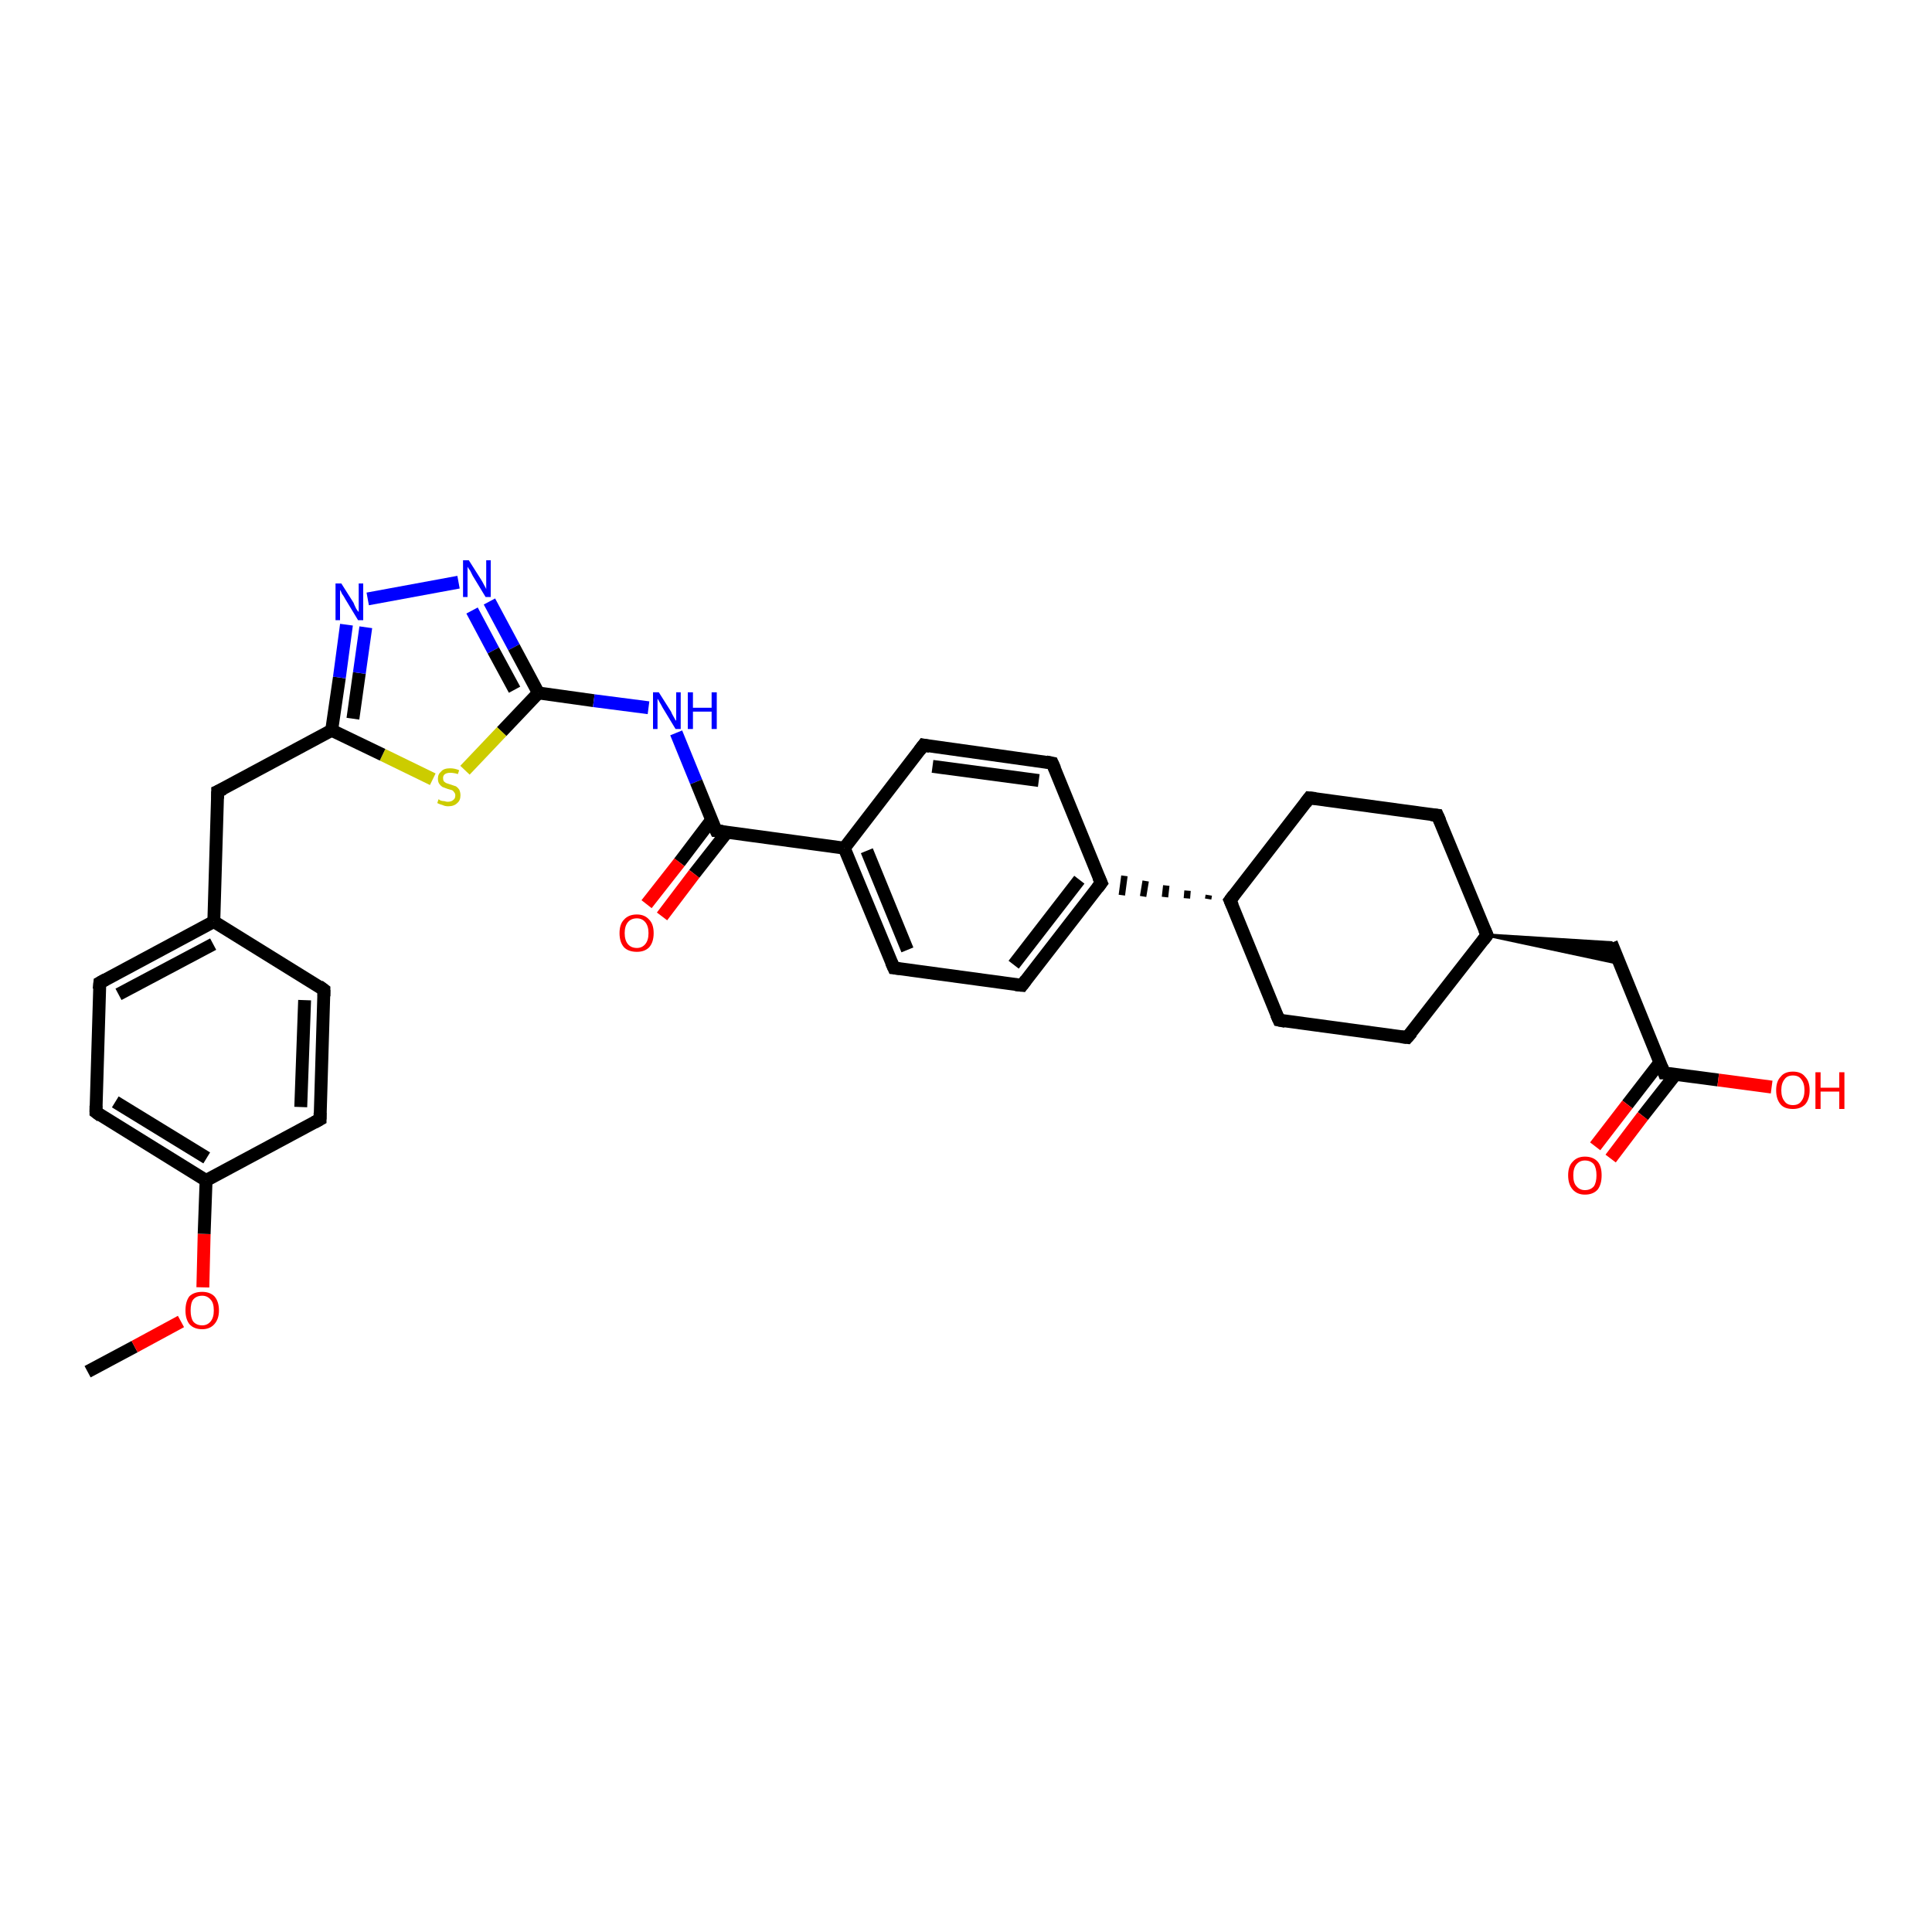 <?xml version='1.0' encoding='iso-8859-1'?>
<svg version='1.1' baseProfile='full'
              xmlns='http://www.w3.org/2000/svg'
                      xmlns:rdkit='http://www.rdkit.org/xml'
                      xmlns:xlink='http://www.w3.org/1999/xlink'
                  xml:space='preserve'
width='300px' height='300px' viewBox='0 0 300 300'>
<!-- END OF HEADER -->
<rect style='opacity:1.0;fill:#FFFFFF;stroke:none' width='300.0' height='300.0' x='0.0' y='0.0'> </rect>
<path class='bond-0 atom-0 atom-1' d='M 13.6,213.0 L 20.9,209.1' style='fill:none;fill-rule:evenodd;stroke:#000000;stroke-width:2.0px;stroke-linecap:butt;stroke-linejoin:miter;stroke-opacity:1' />
<path class='bond-0 atom-0 atom-1' d='M 20.9,209.1 L 28.1,205.2' style='fill:none;fill-rule:evenodd;stroke:#FF0000;stroke-width:2.0px;stroke-linecap:butt;stroke-linejoin:miter;stroke-opacity:1' />
<path class='bond-1 atom-1 atom-2' d='M 31.5,199.9 L 31.7,191.6' style='fill:none;fill-rule:evenodd;stroke:#FF0000;stroke-width:2.0px;stroke-linecap:butt;stroke-linejoin:miter;stroke-opacity:1' />
<path class='bond-1 atom-1 atom-2' d='M 31.7,191.6 L 32.0,183.3' style='fill:none;fill-rule:evenodd;stroke:#000000;stroke-width:2.0px;stroke-linecap:butt;stroke-linejoin:miter;stroke-opacity:1' />
<path class='bond-2 atom-2 atom-3' d='M 32.0,183.3 L 14.9,172.7' style='fill:none;fill-rule:evenodd;stroke:#000000;stroke-width:2.0px;stroke-linecap:butt;stroke-linejoin:miter;stroke-opacity:1' />
<path class='bond-2 atom-2 atom-3' d='M 32.1,179.8 L 17.9,171.1' style='fill:none;fill-rule:evenodd;stroke:#000000;stroke-width:2.0px;stroke-linecap:butt;stroke-linejoin:miter;stroke-opacity:1' />
<path class='bond-3 atom-3 atom-4' d='M 14.9,172.7 L 15.5,152.6' style='fill:none;fill-rule:evenodd;stroke:#000000;stroke-width:2.0px;stroke-linecap:butt;stroke-linejoin:miter;stroke-opacity:1' />
<path class='bond-4 atom-4 atom-5' d='M 15.5,152.6 L 33.2,143.1' style='fill:none;fill-rule:evenodd;stroke:#000000;stroke-width:2.0px;stroke-linecap:butt;stroke-linejoin:miter;stroke-opacity:1' />
<path class='bond-4 atom-4 atom-5' d='M 18.4,154.4 L 33.1,146.6' style='fill:none;fill-rule:evenodd;stroke:#000000;stroke-width:2.0px;stroke-linecap:butt;stroke-linejoin:miter;stroke-opacity:1' />
<path class='bond-5 atom-5 atom-6' d='M 33.2,143.1 L 33.8,122.9' style='fill:none;fill-rule:evenodd;stroke:#000000;stroke-width:2.0px;stroke-linecap:butt;stroke-linejoin:miter;stroke-opacity:1' />
<path class='bond-6 atom-6 atom-7' d='M 33.8,122.9 L 51.5,113.4' style='fill:none;fill-rule:evenodd;stroke:#000000;stroke-width:2.0px;stroke-linecap:butt;stroke-linejoin:miter;stroke-opacity:1' />
<path class='bond-7 atom-7 atom-8' d='M 51.5,113.4 L 52.7,105.2' style='fill:none;fill-rule:evenodd;stroke:#000000;stroke-width:2.0px;stroke-linecap:butt;stroke-linejoin:miter;stroke-opacity:1' />
<path class='bond-7 atom-7 atom-8' d='M 52.7,105.2 L 53.8,97.0' style='fill:none;fill-rule:evenodd;stroke:#0000FF;stroke-width:2.0px;stroke-linecap:butt;stroke-linejoin:miter;stroke-opacity:1' />
<path class='bond-7 atom-7 atom-8' d='M 54.8,111.6 L 55.8,104.5' style='fill:none;fill-rule:evenodd;stroke:#000000;stroke-width:2.0px;stroke-linecap:butt;stroke-linejoin:miter;stroke-opacity:1' />
<path class='bond-7 atom-7 atom-8' d='M 55.8,104.5 L 56.8,97.4' style='fill:none;fill-rule:evenodd;stroke:#0000FF;stroke-width:2.0px;stroke-linecap:butt;stroke-linejoin:miter;stroke-opacity:1' />
<path class='bond-8 atom-8 atom-9' d='M 57.1,93.0 L 71.2,90.4' style='fill:none;fill-rule:evenodd;stroke:#0000FF;stroke-width:2.0px;stroke-linecap:butt;stroke-linejoin:miter;stroke-opacity:1' />
<path class='bond-9 atom-9 atom-10' d='M 76.0,93.4 L 79.8,100.5' style='fill:none;fill-rule:evenodd;stroke:#0000FF;stroke-width:2.0px;stroke-linecap:butt;stroke-linejoin:miter;stroke-opacity:1' />
<path class='bond-9 atom-9 atom-10' d='M 79.8,100.5 L 83.6,107.6' style='fill:none;fill-rule:evenodd;stroke:#000000;stroke-width:2.0px;stroke-linecap:butt;stroke-linejoin:miter;stroke-opacity:1' />
<path class='bond-9 atom-9 atom-10' d='M 73.3,94.8 L 76.6,101.0' style='fill:none;fill-rule:evenodd;stroke:#0000FF;stroke-width:2.0px;stroke-linecap:butt;stroke-linejoin:miter;stroke-opacity:1' />
<path class='bond-9 atom-9 atom-10' d='M 76.6,101.0 L 79.9,107.1' style='fill:none;fill-rule:evenodd;stroke:#000000;stroke-width:2.0px;stroke-linecap:butt;stroke-linejoin:miter;stroke-opacity:1' />
<path class='bond-10 atom-10 atom-11' d='M 83.6,107.6 L 92.2,108.8' style='fill:none;fill-rule:evenodd;stroke:#000000;stroke-width:2.0px;stroke-linecap:butt;stroke-linejoin:miter;stroke-opacity:1' />
<path class='bond-10 atom-10 atom-11' d='M 92.2,108.8 L 100.7,109.9' style='fill:none;fill-rule:evenodd;stroke:#0000FF;stroke-width:2.0px;stroke-linecap:butt;stroke-linejoin:miter;stroke-opacity:1' />
<path class='bond-11 atom-11 atom-12' d='M 105.0,113.8 L 108.1,121.4' style='fill:none;fill-rule:evenodd;stroke:#0000FF;stroke-width:2.0px;stroke-linecap:butt;stroke-linejoin:miter;stroke-opacity:1' />
<path class='bond-11 atom-11 atom-12' d='M 108.1,121.4 L 111.2,129.0' style='fill:none;fill-rule:evenodd;stroke:#000000;stroke-width:2.0px;stroke-linecap:butt;stroke-linejoin:miter;stroke-opacity:1' />
<path class='bond-12 atom-12 atom-13' d='M 110.5,127.3 L 105.5,133.9' style='fill:none;fill-rule:evenodd;stroke:#000000;stroke-width:2.0px;stroke-linecap:butt;stroke-linejoin:miter;stroke-opacity:1' />
<path class='bond-12 atom-12 atom-13' d='M 105.5,133.9 L 100.4,140.4' style='fill:none;fill-rule:evenodd;stroke:#FF0000;stroke-width:2.0px;stroke-linecap:butt;stroke-linejoin:miter;stroke-opacity:1' />
<path class='bond-12 atom-12 atom-13' d='M 112.9,129.2 L 107.8,135.7' style='fill:none;fill-rule:evenodd;stroke:#000000;stroke-width:2.0px;stroke-linecap:butt;stroke-linejoin:miter;stroke-opacity:1' />
<path class='bond-12 atom-12 atom-13' d='M 107.8,135.7 L 102.8,142.3' style='fill:none;fill-rule:evenodd;stroke:#FF0000;stroke-width:2.0px;stroke-linecap:butt;stroke-linejoin:miter;stroke-opacity:1' />
<path class='bond-13 atom-12 atom-14' d='M 111.2,129.0 L 131.1,131.7' style='fill:none;fill-rule:evenodd;stroke:#000000;stroke-width:2.0px;stroke-linecap:butt;stroke-linejoin:miter;stroke-opacity:1' />
<path class='bond-14 atom-14 atom-15' d='M 131.1,131.7 L 138.8,150.3' style='fill:none;fill-rule:evenodd;stroke:#000000;stroke-width:2.0px;stroke-linecap:butt;stroke-linejoin:miter;stroke-opacity:1' />
<path class='bond-14 atom-14 atom-15' d='M 134.6,132.1 L 140.9,147.5' style='fill:none;fill-rule:evenodd;stroke:#000000;stroke-width:2.0px;stroke-linecap:butt;stroke-linejoin:miter;stroke-opacity:1' />
<path class='bond-15 atom-15 atom-16' d='M 138.8,150.3 L 158.7,153.0' style='fill:none;fill-rule:evenodd;stroke:#000000;stroke-width:2.0px;stroke-linecap:butt;stroke-linejoin:miter;stroke-opacity:1' />
<path class='bond-16 atom-16 atom-17' d='M 158.7,153.0 L 171.0,137.1' style='fill:none;fill-rule:evenodd;stroke:#000000;stroke-width:2.0px;stroke-linecap:butt;stroke-linejoin:miter;stroke-opacity:1' />
<path class='bond-16 atom-16 atom-17' d='M 157.4,149.8 L 167.6,136.6' style='fill:none;fill-rule:evenodd;stroke:#000000;stroke-width:2.0px;stroke-linecap:butt;stroke-linejoin:miter;stroke-opacity:1' />
<path class='bond-17 atom-17 atom-18' d='M 171.0,137.1 L 163.4,118.5' style='fill:none;fill-rule:evenodd;stroke:#000000;stroke-width:2.0px;stroke-linecap:butt;stroke-linejoin:miter;stroke-opacity:1' />
<path class='bond-18 atom-18 atom-19' d='M 163.4,118.5 L 143.4,115.7' style='fill:none;fill-rule:evenodd;stroke:#000000;stroke-width:2.0px;stroke-linecap:butt;stroke-linejoin:miter;stroke-opacity:1' />
<path class='bond-18 atom-18 atom-19' d='M 161.3,121.2 L 144.8,119.0' style='fill:none;fill-rule:evenodd;stroke:#000000;stroke-width:2.0px;stroke-linecap:butt;stroke-linejoin:miter;stroke-opacity:1' />
<path class='bond-19 atom-20 atom-17' d='M 187.7,139.0 L 187.6,139.6' style='fill:none;fill-rule:evenodd;stroke:#000000;stroke-width:1.0px;stroke-linecap:butt;stroke-linejoin:miter;stroke-opacity:1' />
<path class='bond-19 atom-20 atom-17' d='M 184.4,138.3 L 184.3,139.5' style='fill:none;fill-rule:evenodd;stroke:#000000;stroke-width:1.0px;stroke-linecap:butt;stroke-linejoin:miter;stroke-opacity:1' />
<path class='bond-19 atom-20 atom-17' d='M 181.1,137.5 L 180.9,139.3' style='fill:none;fill-rule:evenodd;stroke:#000000;stroke-width:1.0px;stroke-linecap:butt;stroke-linejoin:miter;stroke-opacity:1' />
<path class='bond-19 atom-20 atom-17' d='M 177.9,136.8 L 177.5,139.2' style='fill:none;fill-rule:evenodd;stroke:#000000;stroke-width:1.0px;stroke-linecap:butt;stroke-linejoin:miter;stroke-opacity:1' />
<path class='bond-19 atom-20 atom-17' d='M 174.6,136.0 L 174.2,139.0' style='fill:none;fill-rule:evenodd;stroke:#000000;stroke-width:1.0px;stroke-linecap:butt;stroke-linejoin:miter;stroke-opacity:1' />
<path class='bond-20 atom-20 atom-21' d='M 191.0,139.8 L 198.6,158.4' style='fill:none;fill-rule:evenodd;stroke:#000000;stroke-width:2.0px;stroke-linecap:butt;stroke-linejoin:miter;stroke-opacity:1' />
<path class='bond-21 atom-21 atom-22' d='M 198.6,158.4 L 218.5,161.1' style='fill:none;fill-rule:evenodd;stroke:#000000;stroke-width:2.0px;stroke-linecap:butt;stroke-linejoin:miter;stroke-opacity:1' />
<path class='bond-22 atom-22 atom-23' d='M 218.5,161.1 L 230.9,145.2' style='fill:none;fill-rule:evenodd;stroke:#000000;stroke-width:2.0px;stroke-linecap:butt;stroke-linejoin:miter;stroke-opacity:1' />
<path class='bond-23 atom-23 atom-24' d='M 230.9,145.2 L 250.2,146.4 L 251.5,149.6 Z' style='fill:#000000;fill-rule:evenodd;fill-opacity:1;stroke:#000000;stroke-width:0.5px;stroke-linecap:butt;stroke-linejoin:miter;stroke-opacity:1;' />
<path class='bond-24 atom-24 atom-25' d='M 250.2,146.4 L 258.4,166.6' style='fill:none;fill-rule:evenodd;stroke:#000000;stroke-width:2.0px;stroke-linecap:butt;stroke-linejoin:miter;stroke-opacity:1' />
<path class='bond-25 atom-25 atom-26' d='M 258.4,166.6 L 266.8,167.7' style='fill:none;fill-rule:evenodd;stroke:#000000;stroke-width:2.0px;stroke-linecap:butt;stroke-linejoin:miter;stroke-opacity:1' />
<path class='bond-25 atom-25 atom-26' d='M 266.8,167.7 L 275.1,168.8' style='fill:none;fill-rule:evenodd;stroke:#FF0000;stroke-width:2.0px;stroke-linecap:butt;stroke-linejoin:miter;stroke-opacity:1' />
<path class='bond-26 atom-25 atom-27' d='M 257.8,164.9 L 252.7,171.5' style='fill:none;fill-rule:evenodd;stroke:#000000;stroke-width:2.0px;stroke-linecap:butt;stroke-linejoin:miter;stroke-opacity:1' />
<path class='bond-26 atom-25 atom-27' d='M 252.7,171.5 L 247.7,178.0' style='fill:none;fill-rule:evenodd;stroke:#FF0000;stroke-width:2.0px;stroke-linecap:butt;stroke-linejoin:miter;stroke-opacity:1' />
<path class='bond-26 atom-25 atom-27' d='M 260.2,166.8 L 255.1,173.3' style='fill:none;fill-rule:evenodd;stroke:#000000;stroke-width:2.0px;stroke-linecap:butt;stroke-linejoin:miter;stroke-opacity:1' />
<path class='bond-26 atom-25 atom-27' d='M 255.1,173.3 L 250.1,179.9' style='fill:none;fill-rule:evenodd;stroke:#FF0000;stroke-width:2.0px;stroke-linecap:butt;stroke-linejoin:miter;stroke-opacity:1' />
<path class='bond-27 atom-23 atom-28' d='M 230.9,145.2 L 223.2,126.6' style='fill:none;fill-rule:evenodd;stroke:#000000;stroke-width:2.0px;stroke-linecap:butt;stroke-linejoin:miter;stroke-opacity:1' />
<path class='bond-28 atom-28 atom-29' d='M 223.2,126.6 L 203.3,123.9' style='fill:none;fill-rule:evenodd;stroke:#000000;stroke-width:2.0px;stroke-linecap:butt;stroke-linejoin:miter;stroke-opacity:1' />
<path class='bond-29 atom-10 atom-30' d='M 83.6,107.6 L 77.9,113.6' style='fill:none;fill-rule:evenodd;stroke:#000000;stroke-width:2.0px;stroke-linecap:butt;stroke-linejoin:miter;stroke-opacity:1' />
<path class='bond-29 atom-10 atom-30' d='M 77.9,113.6 L 72.2,119.6' style='fill:none;fill-rule:evenodd;stroke:#CCCC00;stroke-width:2.0px;stroke-linecap:butt;stroke-linejoin:miter;stroke-opacity:1' />
<path class='bond-30 atom-5 atom-31' d='M 33.2,143.1 L 50.3,153.7' style='fill:none;fill-rule:evenodd;stroke:#000000;stroke-width:2.0px;stroke-linecap:butt;stroke-linejoin:miter;stroke-opacity:1' />
<path class='bond-31 atom-31 atom-32' d='M 50.3,153.7 L 49.7,173.8' style='fill:none;fill-rule:evenodd;stroke:#000000;stroke-width:2.0px;stroke-linecap:butt;stroke-linejoin:miter;stroke-opacity:1' />
<path class='bond-31 atom-31 atom-32' d='M 47.3,155.3 L 46.7,171.9' style='fill:none;fill-rule:evenodd;stroke:#000000;stroke-width:2.0px;stroke-linecap:butt;stroke-linejoin:miter;stroke-opacity:1' />
<path class='bond-32 atom-32 atom-2' d='M 49.7,173.8 L 32.0,183.3' style='fill:none;fill-rule:evenodd;stroke:#000000;stroke-width:2.0px;stroke-linecap:butt;stroke-linejoin:miter;stroke-opacity:1' />
<path class='bond-33 atom-30 atom-7' d='M 67.2,121.0 L 59.4,117.2' style='fill:none;fill-rule:evenodd;stroke:#CCCC00;stroke-width:2.0px;stroke-linecap:butt;stroke-linejoin:miter;stroke-opacity:1' />
<path class='bond-33 atom-30 atom-7' d='M 59.4,117.2 L 51.5,113.4' style='fill:none;fill-rule:evenodd;stroke:#000000;stroke-width:2.0px;stroke-linecap:butt;stroke-linejoin:miter;stroke-opacity:1' />
<path class='bond-34 atom-19 atom-14' d='M 143.4,115.7 L 131.1,131.7' style='fill:none;fill-rule:evenodd;stroke:#000000;stroke-width:2.0px;stroke-linecap:butt;stroke-linejoin:miter;stroke-opacity:1' />
<path class='bond-35 atom-29 atom-20' d='M 203.3,123.9 L 191.0,139.8' style='fill:none;fill-rule:evenodd;stroke:#000000;stroke-width:2.0px;stroke-linecap:butt;stroke-linejoin:miter;stroke-opacity:1' />
<path d='M 15.7,173.3 L 14.9,172.7 L 14.9,171.7' style='fill:none;stroke:#000000;stroke-width:2.0px;stroke-linecap:butt;stroke-linejoin:miter;stroke-opacity:1;' />
<path d='M 15.4,153.6 L 15.5,152.6 L 16.4,152.1' style='fill:none;stroke:#000000;stroke-width:2.0px;stroke-linecap:butt;stroke-linejoin:miter;stroke-opacity:1;' />
<path d='M 33.8,124.0 L 33.8,122.9 L 34.7,122.5' style='fill:none;stroke:#000000;stroke-width:2.0px;stroke-linecap:butt;stroke-linejoin:miter;stroke-opacity:1;' />
<path d='M 111.0,128.6 L 111.2,129.0 L 112.2,129.1' style='fill:none;stroke:#000000;stroke-width:2.0px;stroke-linecap:butt;stroke-linejoin:miter;stroke-opacity:1;' />
<path d='M 138.4,149.4 L 138.8,150.3 L 139.7,150.4' style='fill:none;stroke:#000000;stroke-width:2.0px;stroke-linecap:butt;stroke-linejoin:miter;stroke-opacity:1;' />
<path d='M 157.7,152.9 L 158.7,153.0 L 159.3,152.2' style='fill:none;stroke:#000000;stroke-width:2.0px;stroke-linecap:butt;stroke-linejoin:miter;stroke-opacity:1;' />
<path d='M 170.4,137.9 L 171.0,137.1 L 170.6,136.2' style='fill:none;stroke:#000000;stroke-width:2.0px;stroke-linecap:butt;stroke-linejoin:miter;stroke-opacity:1;' />
<path d='M 163.8,119.4 L 163.4,118.5 L 162.4,118.3' style='fill:none;stroke:#000000;stroke-width:2.0px;stroke-linecap:butt;stroke-linejoin:miter;stroke-opacity:1;' />
<path d='M 144.4,115.9 L 143.4,115.7 L 142.8,116.5' style='fill:none;stroke:#000000;stroke-width:2.0px;stroke-linecap:butt;stroke-linejoin:miter;stroke-opacity:1;' />
<path d='M 191.4,140.7 L 191.0,139.8 L 191.6,139.0' style='fill:none;stroke:#000000;stroke-width:2.0px;stroke-linecap:butt;stroke-linejoin:miter;stroke-opacity:1;' />
<path d='M 198.2,157.5 L 198.6,158.4 L 199.6,158.6' style='fill:none;stroke:#000000;stroke-width:2.0px;stroke-linecap:butt;stroke-linejoin:miter;stroke-opacity:1;' />
<path d='M 217.6,161.0 L 218.5,161.1 L 219.2,160.3' style='fill:none;stroke:#000000;stroke-width:2.0px;stroke-linecap:butt;stroke-linejoin:miter;stroke-opacity:1;' />
<path d='M 230.3,146.0 L 230.9,145.2 L 230.5,144.3' style='fill:none;stroke:#000000;stroke-width:2.0px;stroke-linecap:butt;stroke-linejoin:miter;stroke-opacity:1;' />
<path d='M 258.0,165.6 L 258.4,166.6 L 258.9,166.6' style='fill:none;stroke:#000000;stroke-width:2.0px;stroke-linecap:butt;stroke-linejoin:miter;stroke-opacity:1;' />
<path d='M 223.6,127.5 L 223.2,126.6 L 222.2,126.5' style='fill:none;stroke:#000000;stroke-width:2.0px;stroke-linecap:butt;stroke-linejoin:miter;stroke-opacity:1;' />
<path d='M 204.3,124.0 L 203.3,123.9 L 202.7,124.7' style='fill:none;stroke:#000000;stroke-width:2.0px;stroke-linecap:butt;stroke-linejoin:miter;stroke-opacity:1;' />
<path d='M 49.5,153.1 L 50.3,153.7 L 50.3,154.7' style='fill:none;stroke:#000000;stroke-width:2.0px;stroke-linecap:butt;stroke-linejoin:miter;stroke-opacity:1;' />
<path d='M 49.7,172.8 L 49.7,173.8 L 48.8,174.3' style='fill:none;stroke:#000000;stroke-width:2.0px;stroke-linecap:butt;stroke-linejoin:miter;stroke-opacity:1;' />
<path class='atom-1' d='M 28.8 203.5
Q 28.8 202.1, 29.4 201.3
Q 30.1 200.6, 31.4 200.6
Q 32.6 200.6, 33.3 201.3
Q 34.0 202.1, 34.0 203.5
Q 34.0 204.8, 33.3 205.6
Q 32.6 206.4, 31.4 206.4
Q 30.1 206.4, 29.4 205.6
Q 28.8 204.8, 28.8 203.5
M 31.4 205.8
Q 32.2 205.8, 32.7 205.2
Q 33.2 204.6, 33.2 203.5
Q 33.2 202.3, 32.7 201.8
Q 32.2 201.2, 31.4 201.2
Q 30.5 201.2, 30.0 201.8
Q 29.6 202.3, 29.6 203.5
Q 29.6 204.6, 30.0 205.2
Q 30.5 205.8, 31.4 205.8
' fill='#FF0000'/>
<path class='atom-8' d='M 53.0 90.6
L 54.9 93.6
Q 55.0 93.9, 55.3 94.5
Q 55.6 95.0, 55.7 95.0
L 55.7 90.6
L 56.4 90.6
L 56.4 96.3
L 55.6 96.3
L 53.6 93.0
Q 53.4 92.6, 53.1 92.2
Q 52.9 91.7, 52.8 91.6
L 52.8 96.3
L 52.1 96.3
L 52.1 90.6
L 53.0 90.6
' fill='#0000FF'/>
<path class='atom-9' d='M 72.8 87.0
L 74.7 90.0
Q 74.9 90.3, 75.2 90.9
Q 75.5 91.4, 75.5 91.5
L 75.5 87.0
L 76.2 87.0
L 76.2 92.7
L 75.4 92.7
L 73.4 89.4
Q 73.2 89.0, 73.0 88.6
Q 72.7 88.2, 72.6 88.0
L 72.6 92.7
L 71.9 92.7
L 71.9 87.0
L 72.8 87.0
' fill='#0000FF'/>
<path class='atom-11' d='M 102.3 107.5
L 104.2 110.5
Q 104.3 110.8, 104.6 111.3
Q 104.9 111.9, 105.0 111.9
L 105.0 107.5
L 105.7 107.5
L 105.7 113.2
L 104.9 113.2
L 102.9 109.9
Q 102.7 109.5, 102.4 109.0
Q 102.2 108.6, 102.1 108.5
L 102.1 113.2
L 101.4 113.2
L 101.4 107.5
L 102.3 107.5
' fill='#0000FF'/>
<path class='atom-11' d='M 106.8 107.5
L 107.6 107.5
L 107.6 109.9
L 110.5 109.9
L 110.5 107.5
L 111.3 107.5
L 111.3 113.2
L 110.5 113.2
L 110.5 110.5
L 107.6 110.5
L 107.6 113.2
L 106.8 113.2
L 106.8 107.5
' fill='#0000FF'/>
<path class='atom-13' d='M 96.2 144.9
Q 96.2 143.5, 96.9 142.8
Q 97.6 142.0, 98.9 142.0
Q 100.1 142.0, 100.8 142.8
Q 101.5 143.5, 101.5 144.9
Q 101.5 146.3, 100.8 147.1
Q 100.1 147.8, 98.9 147.8
Q 97.6 147.8, 96.9 147.1
Q 96.2 146.3, 96.2 144.9
M 98.9 147.2
Q 99.7 147.2, 100.2 146.6
Q 100.7 146.0, 100.7 144.9
Q 100.7 143.8, 100.2 143.2
Q 99.7 142.6, 98.9 142.6
Q 98.0 142.6, 97.5 143.2
Q 97.0 143.8, 97.0 144.9
Q 97.0 146.0, 97.5 146.6
Q 98.0 147.2, 98.9 147.2
' fill='#FF0000'/>
<path class='atom-26' d='M 275.8 169.3
Q 275.8 167.9, 276.5 167.2
Q 277.1 166.4, 278.4 166.4
Q 279.7 166.4, 280.3 167.2
Q 281.0 167.9, 281.0 169.3
Q 281.0 170.7, 280.3 171.5
Q 279.6 172.2, 278.4 172.2
Q 277.1 172.2, 276.5 171.5
Q 275.8 170.7, 275.8 169.3
M 278.4 171.6
Q 279.3 171.6, 279.7 171.0
Q 280.2 170.4, 280.2 169.3
Q 280.2 168.2, 279.7 167.6
Q 279.3 167.0, 278.4 167.0
Q 277.5 167.0, 277.1 167.6
Q 276.6 168.2, 276.6 169.3
Q 276.6 170.4, 277.1 171.0
Q 277.5 171.6, 278.4 171.6
' fill='#FF0000'/>
<path class='atom-26' d='M 281.9 166.5
L 282.7 166.5
L 282.7 168.9
L 285.6 168.9
L 285.6 166.5
L 286.4 166.5
L 286.4 172.2
L 285.6 172.2
L 285.6 169.5
L 282.7 169.5
L 282.7 172.2
L 281.9 172.2
L 281.9 166.5
' fill='#FF0000'/>
<path class='atom-27' d='M 243.5 182.5
Q 243.5 181.1, 244.2 180.4
Q 244.9 179.6, 246.1 179.6
Q 247.4 179.6, 248.1 180.4
Q 248.7 181.1, 248.7 182.5
Q 248.7 183.9, 248.1 184.7
Q 247.4 185.5, 246.1 185.5
Q 244.9 185.5, 244.2 184.7
Q 243.5 183.9, 243.5 182.5
M 246.1 184.8
Q 247.0 184.8, 247.5 184.2
Q 247.9 183.6, 247.9 182.5
Q 247.9 181.4, 247.5 180.8
Q 247.0 180.2, 246.1 180.2
Q 245.3 180.2, 244.8 180.8
Q 244.3 181.4, 244.3 182.5
Q 244.3 183.7, 244.8 184.2
Q 245.3 184.8, 246.1 184.8
' fill='#FF0000'/>
<path class='atom-30' d='M 68.1 124.1
Q 68.1 124.1, 68.4 124.3
Q 68.7 124.4, 69.0 124.4
Q 69.3 124.5, 69.5 124.5
Q 70.1 124.5, 70.4 124.2
Q 70.7 124.0, 70.7 123.5
Q 70.7 123.2, 70.5 123.0
Q 70.4 122.8, 70.2 122.7
Q 69.9 122.6, 69.5 122.5
Q 69.0 122.3, 68.7 122.2
Q 68.4 122.0, 68.2 121.7
Q 68.0 121.4, 68.0 120.9
Q 68.0 120.2, 68.5 119.8
Q 68.9 119.3, 69.9 119.3
Q 70.6 119.3, 71.3 119.6
L 71.1 120.2
Q 70.5 120.0, 69.9 120.0
Q 69.4 120.0, 69.1 120.2
Q 68.8 120.4, 68.8 120.8
Q 68.8 121.1, 68.9 121.3
Q 69.1 121.5, 69.3 121.6
Q 69.6 121.7, 69.9 121.8
Q 70.5 122.0, 70.8 122.1
Q 71.1 122.3, 71.3 122.6
Q 71.5 123.0, 71.5 123.5
Q 71.5 124.3, 71.0 124.7
Q 70.5 125.2, 69.6 125.2
Q 69.1 125.2, 68.7 125.0
Q 68.3 124.9, 67.9 124.7
L 68.1 124.1
' fill='#CCCC00'/>
</svg>

